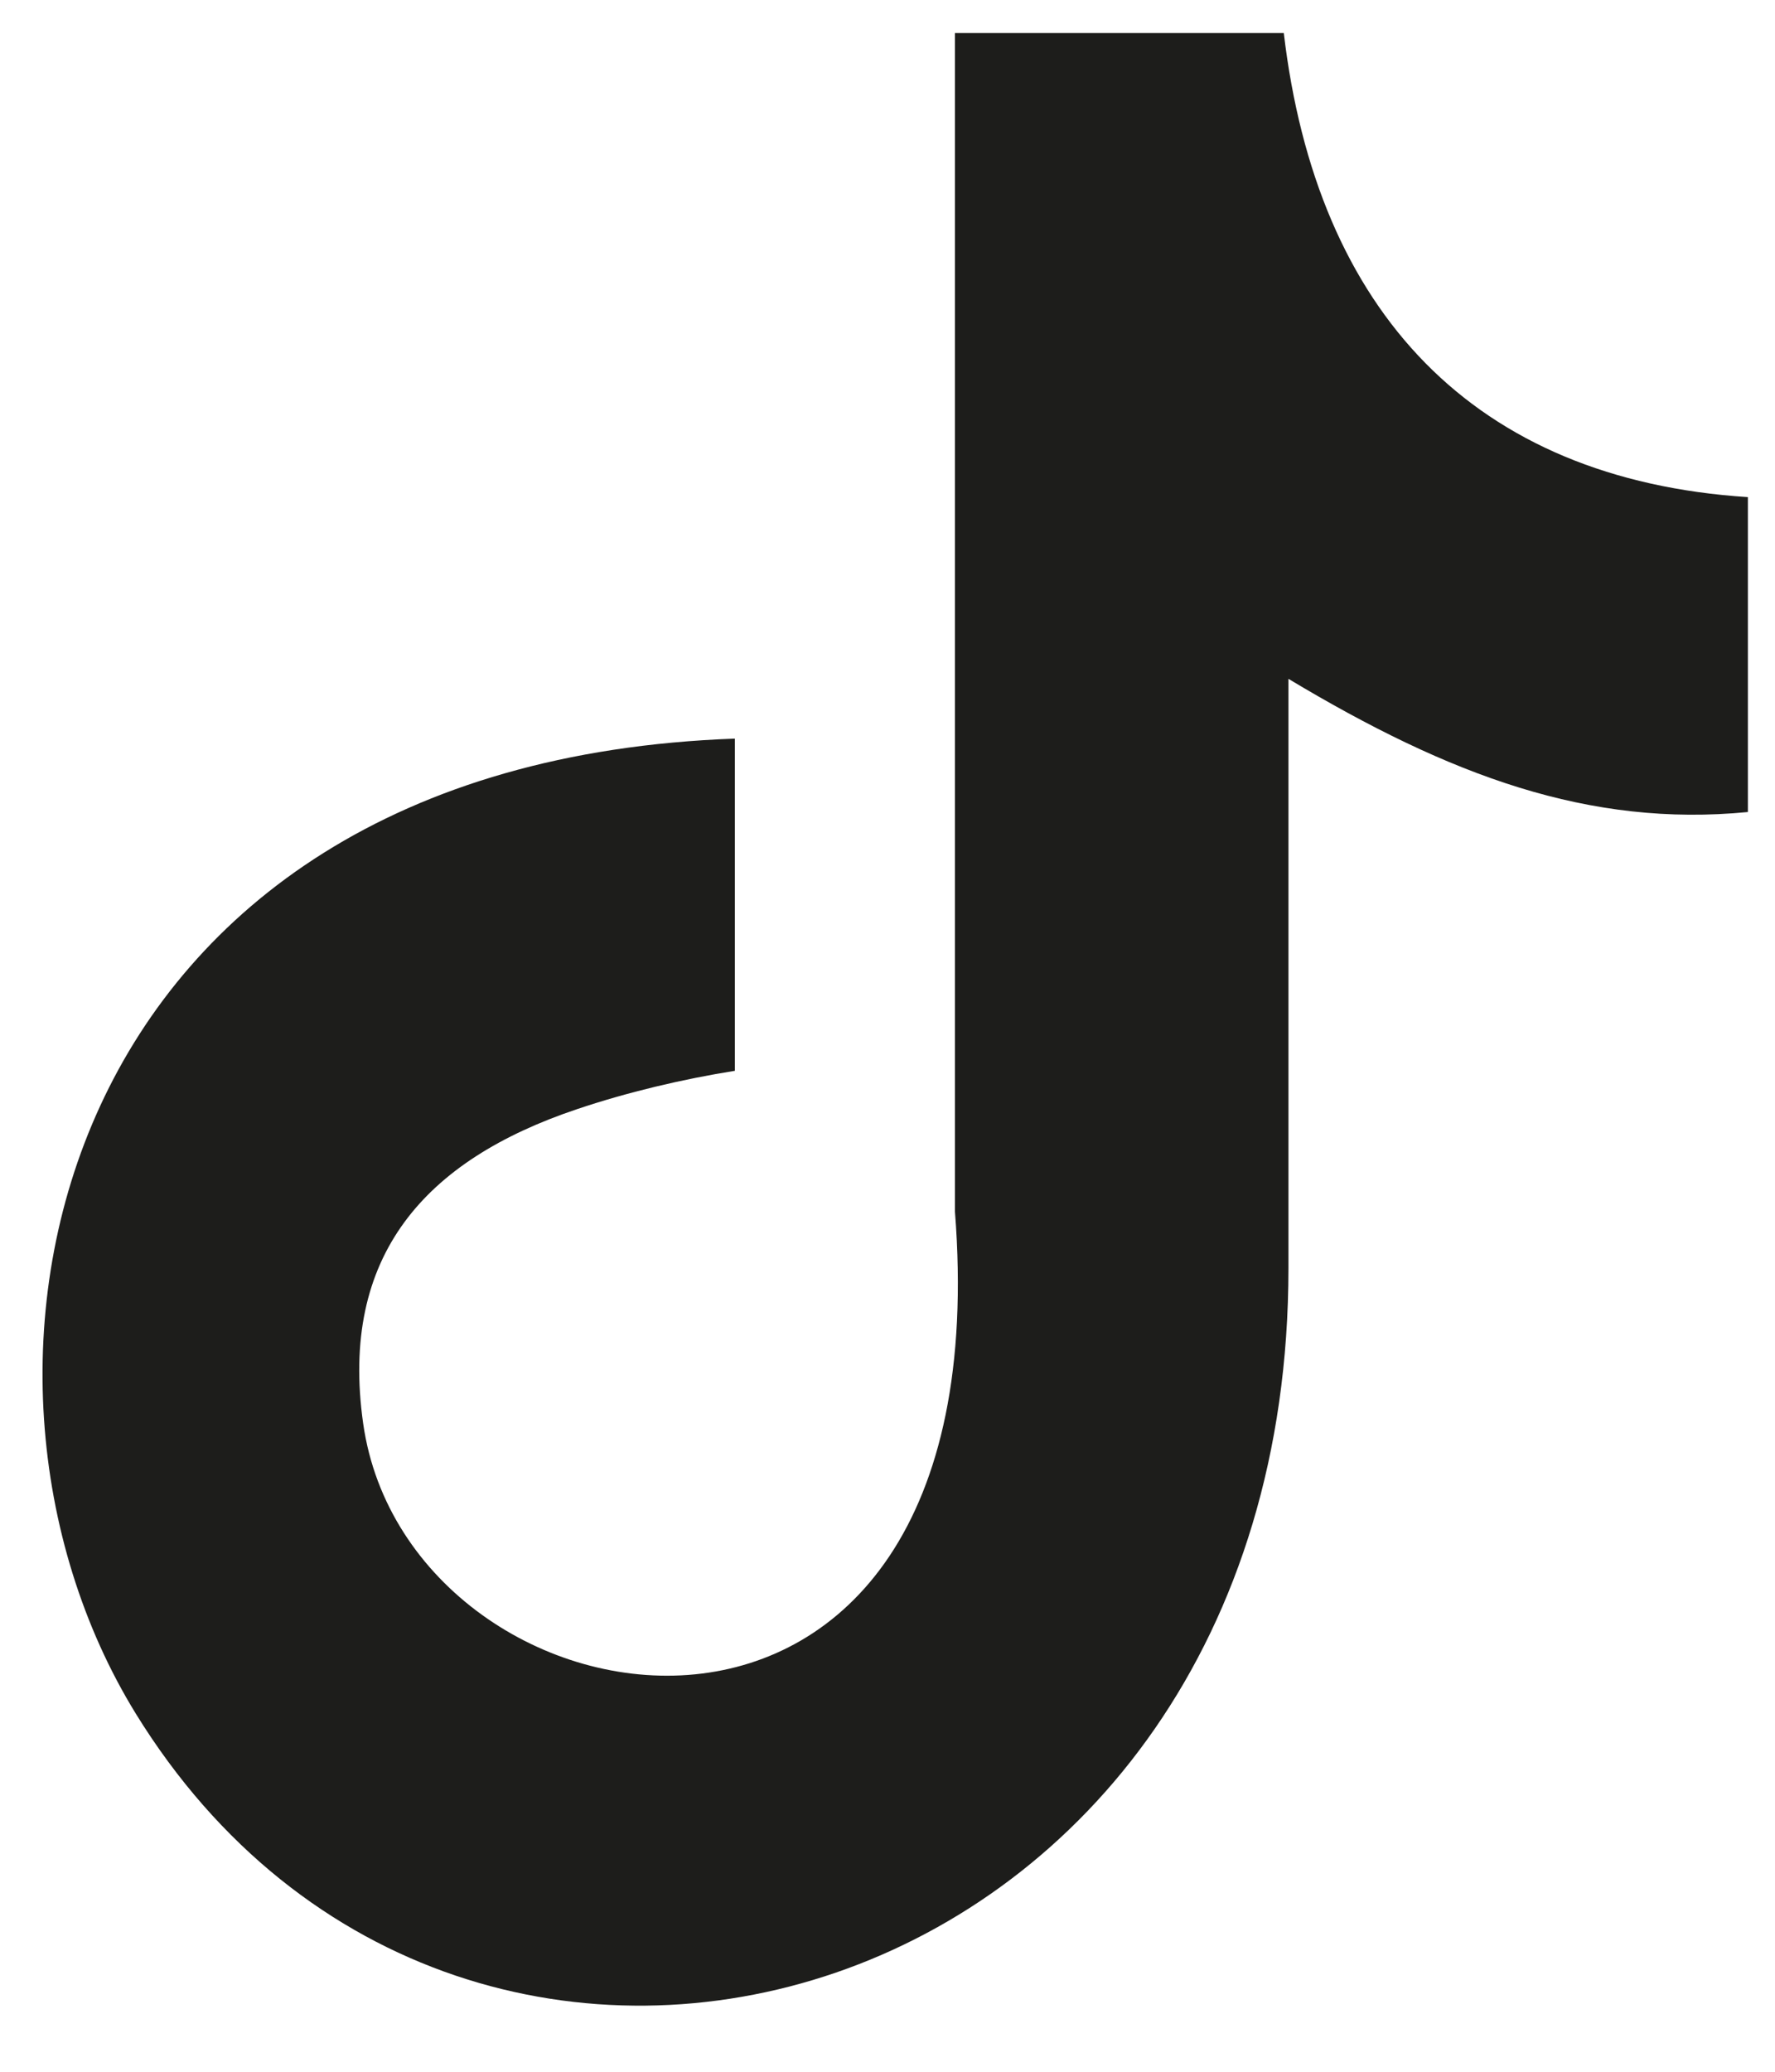 <svg width="18" height="21" viewBox="0 0 18 21" fill="none" xmlns="http://www.w3.org/2000/svg">
<g clip-path="url(#clip0_319_1169)">
<path d="M13.018 0.329C13.351 3.167 14.948 4.859 17.725 5.039V8.231C16.116 8.387 14.706 7.865 13.066 6.881V12.852C13.066 20.437 4.729 22.807 1.377 17.37C-0.776 13.872 0.543 7.733 7.452 7.487V10.854C6.925 10.938 6.363 11.07 5.848 11.244C4.312 11.76 3.441 12.726 3.683 14.43C4.148 17.694 10.186 18.66 9.684 12.282V0.335H13.018V0.329Z" fill="#1D1D1B"/>
</g>
<defs>
<clipPath id="clip0_319_1169">
<rect width="17.297" height="20" fill="white" transform="translate(0.427 0.329)"/>
</clipPath>
</defs>
</svg>
